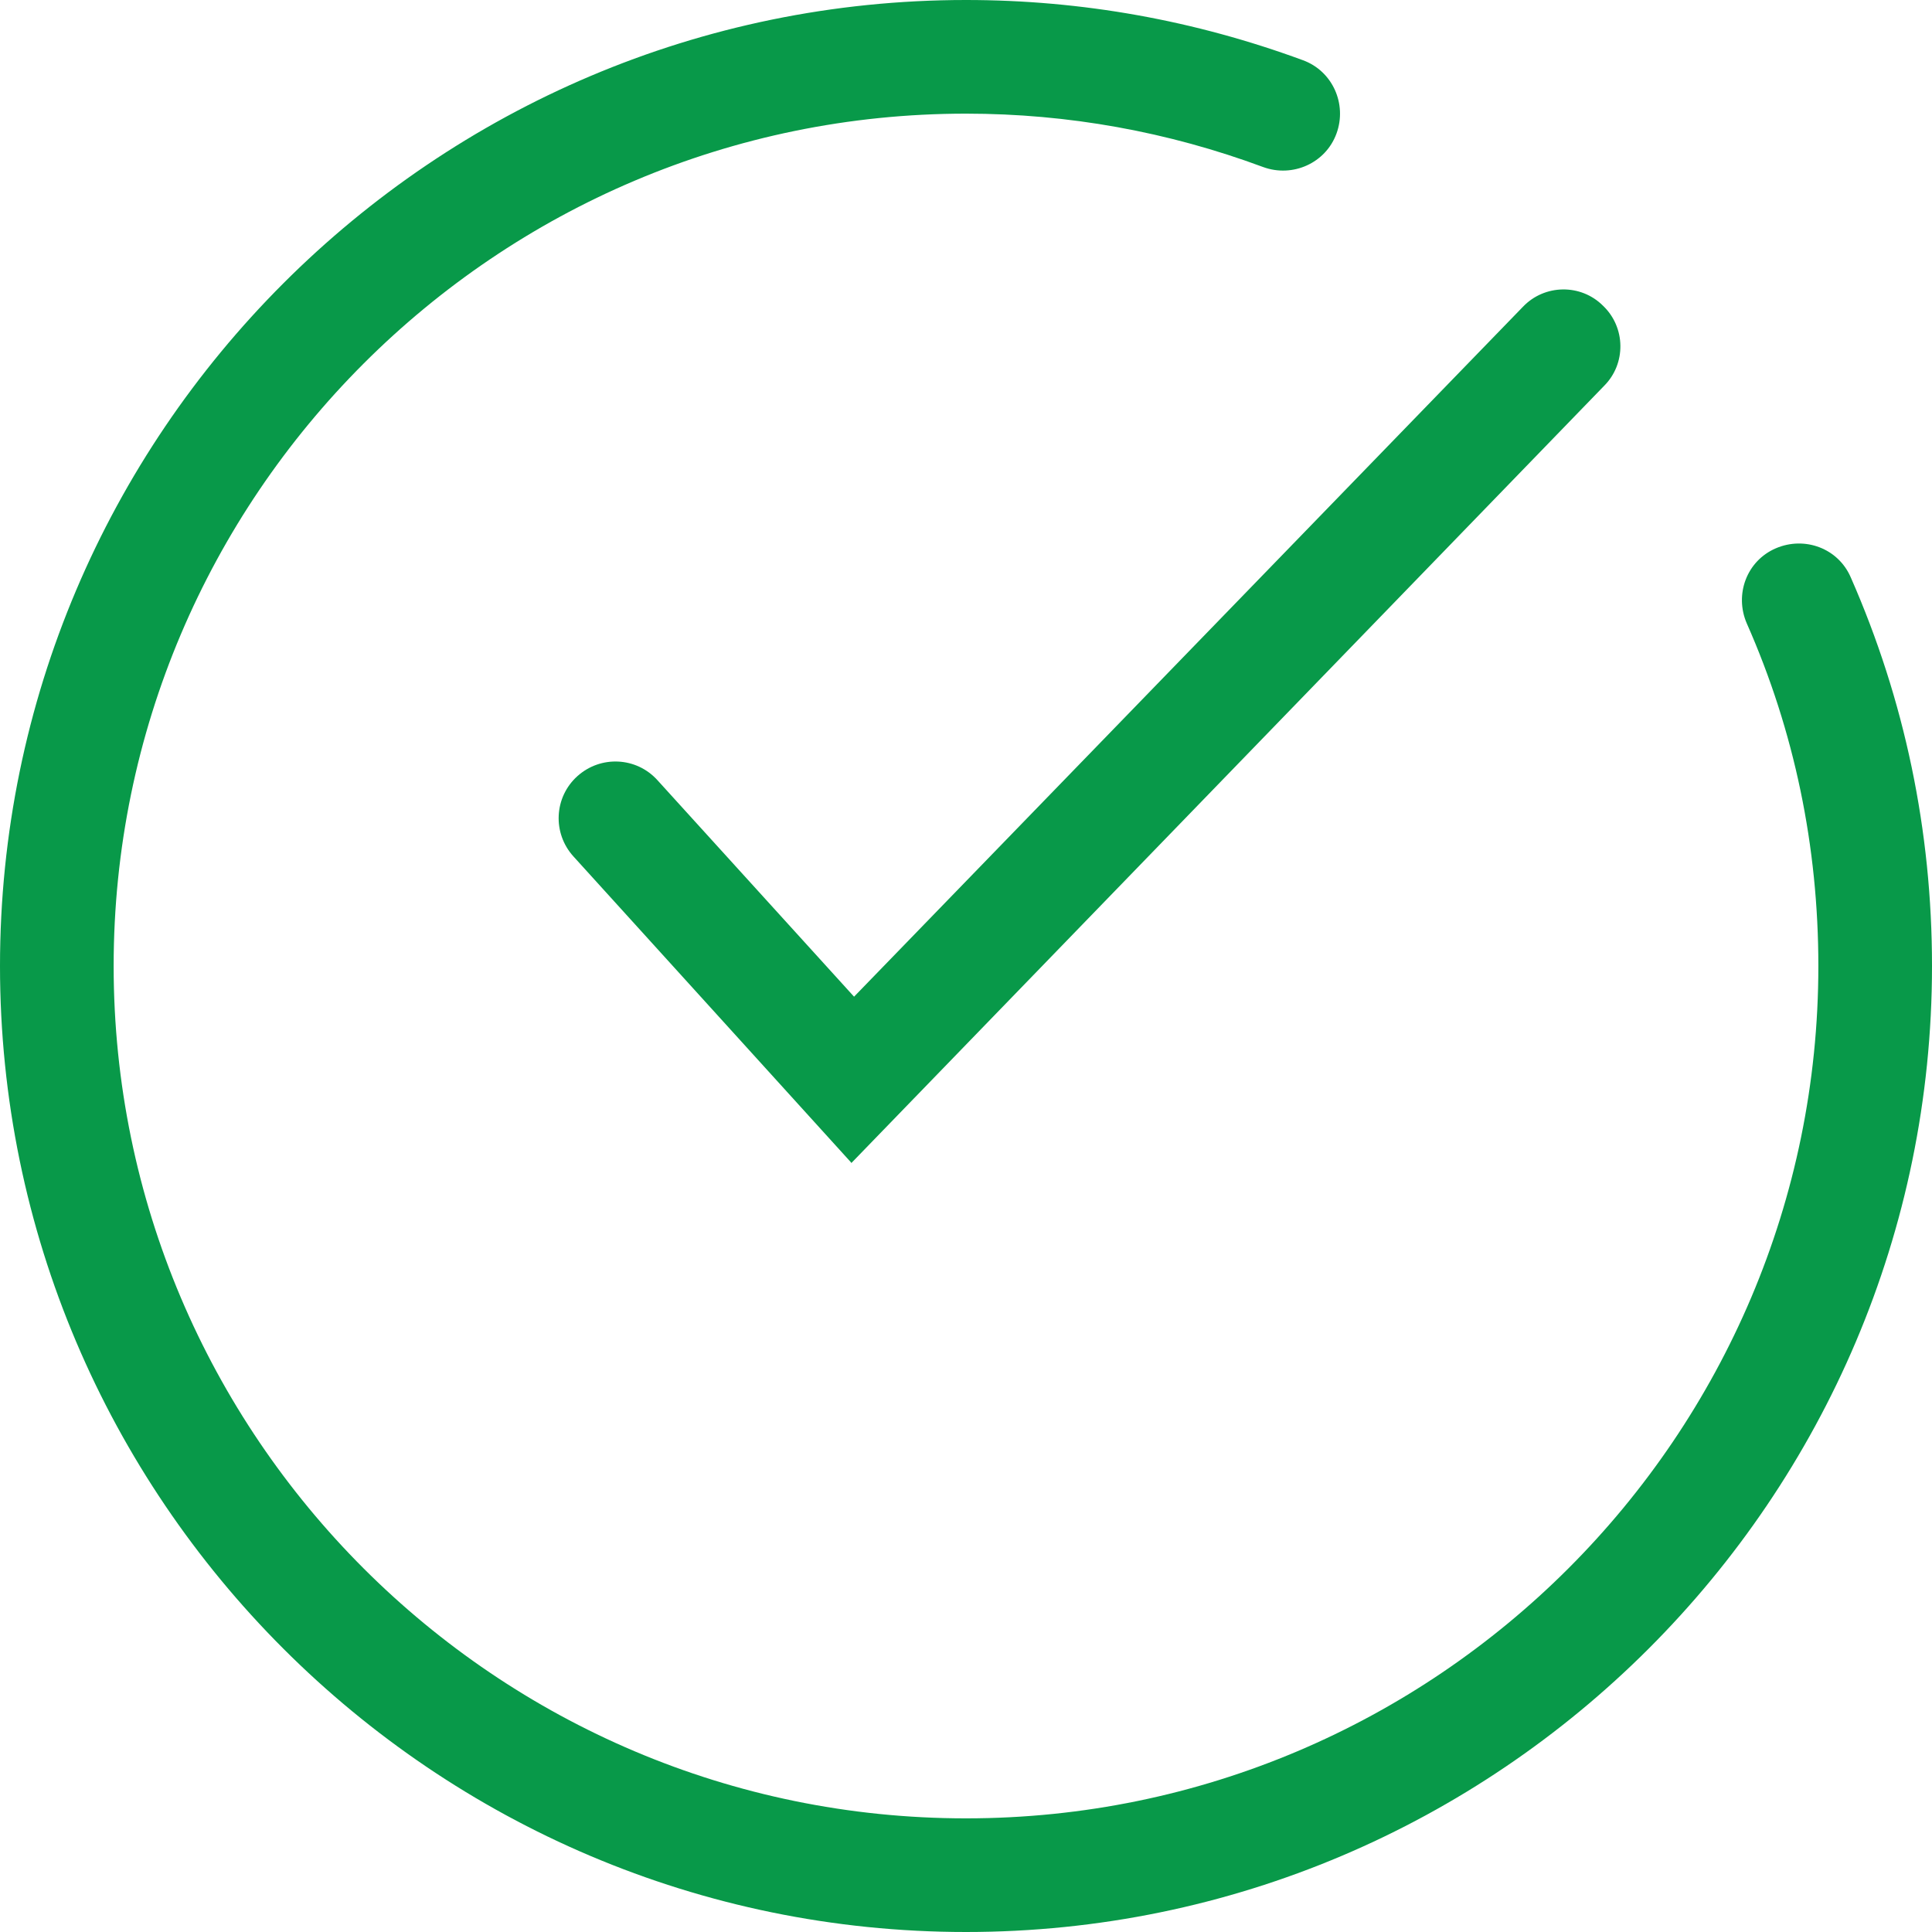 <?xml version="1.0" encoding="UTF-8"?>
<svg id="Layer_2" xmlns="http://www.w3.org/2000/svg" viewBox="0 0 34 34">
  <defs>
    <style>
      .cls-1 {
        fill: #089949;
      }
    </style>
  </defs>
  <g id="Layer_1-2" data-name="Layer_1">
    <g>
      <path class="cls-1" d="M17,34C7.63,34,0,26.37,0,17S7.63,0,17,0c2.04,0,4.03.36,5.93,1.06.52.19.78.77.59,1.29-.19.52-.77.78-1.29.59-1.67-.62-3.43-.94-5.23-.94-8.27,0-15,6.73-15,15s6.73,15,15,15,15-6.73,15-15c0-2.1-.42-4.13-1.26-6.03-.22-.51,0-1.1.51-1.32.51-.22,1.1,0,1.32.51.95,2.16,1.43,4.46,1.43,6.84,0,9.37-7.63,17-17,17Z"/>
      <path class="cls-1" d="M14.98,20.46l-4.89-5.39c-.37-.41-.34-1.04.07-1.41.41-.37,1.04-.34,1.41.07l3.46,3.81,11.77-12.14c.38-.4,1.02-.41,1.41-.02.4.38.41,1.02.02,1.41l-13.25,13.68Z"/>
    </g>
  </g>
</svg>